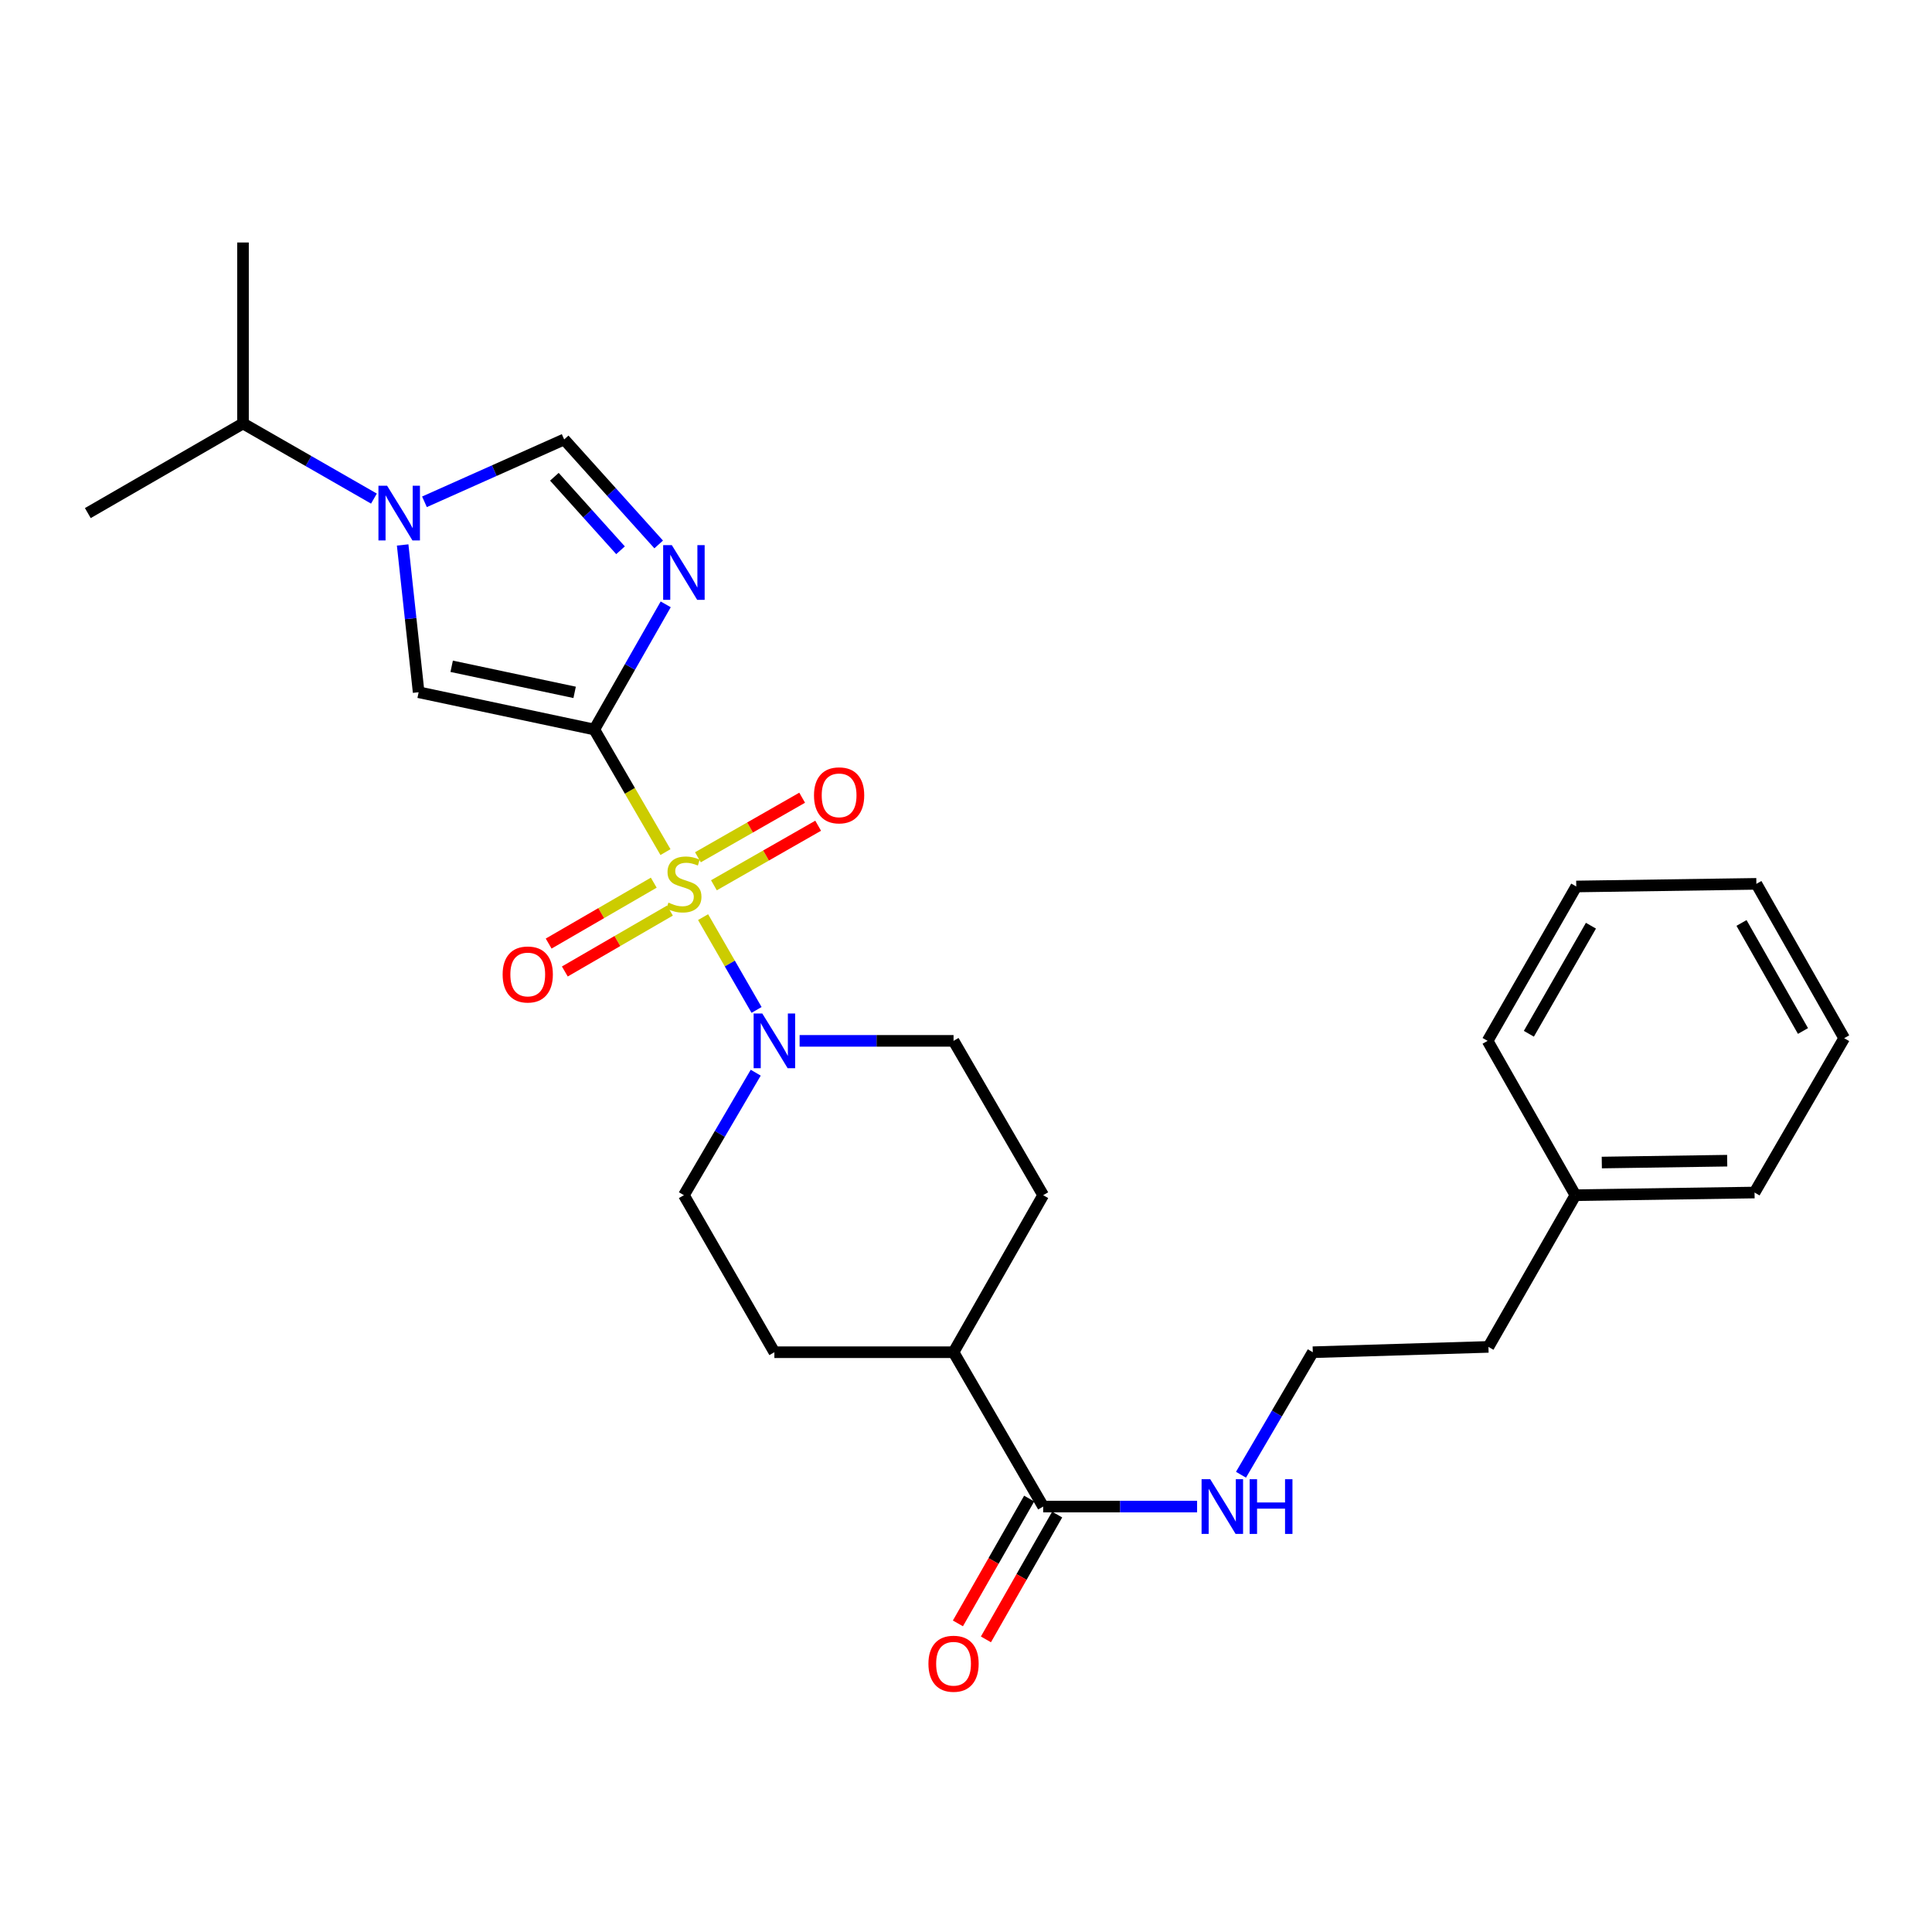 <?xml version='1.0' encoding='iso-8859-1'?>
<svg version='1.1' baseProfile='full'
              xmlns='http://www.w3.org/2000/svg'
                      xmlns:rdkit='http://www.rdkit.org/xml'
                      xmlns:xlink='http://www.w3.org/1999/xlink'
                  xml:space='preserve'
width='1000px' height='1000px' viewBox='0 0 1000 1000'>
<!-- END OF HEADER -->
<rect style='opacity:1.0;fill:#FFFFFF;stroke:none' width='1000' height='1000' x='0' y='0'> </rect>
<path class='bond-0' d='M 344.449,441.05 L 326.026,409.32' style='fill:none;fill-rule:evenodd;stroke:#CCCC00;stroke-width:6px;stroke-linecap:butt;stroke-linejoin:miter;stroke-opacity:1' />
<path class='bond-0' d='M 326.026,409.32 L 307.602,377.591' style='fill:none;fill-rule:evenodd;stroke:#000000;stroke-width:6px;stroke-linecap:butt;stroke-linejoin:miter;stroke-opacity:1' />
<path class='bond-4' d='M 363.914,474.704 L 377.754,498.723' style='fill:none;fill-rule:evenodd;stroke:#CCCC00;stroke-width:6px;stroke-linecap:butt;stroke-linejoin:miter;stroke-opacity:1' />
<path class='bond-4' d='M 377.754,498.723 L 391.595,522.741' style='fill:none;fill-rule:evenodd;stroke:#0000FF;stroke-width:6px;stroke-linecap:butt;stroke-linejoin:miter;stroke-opacity:1' />
<path class='bond-7' d='M 369.522,458.219 L 396.5,442.806' style='fill:none;fill-rule:evenodd;stroke:#CCCC00;stroke-width:6px;stroke-linecap:butt;stroke-linejoin:miter;stroke-opacity:1' />
<path class='bond-7' d='M 396.5,442.806 L 423.478,427.394' style='fill:none;fill-rule:evenodd;stroke:#FF0000;stroke-width:6px;stroke-linecap:butt;stroke-linejoin:miter;stroke-opacity:1' />
<path class='bond-7' d='M 361.24,443.722 L 388.218,428.31' style='fill:none;fill-rule:evenodd;stroke:#CCCC00;stroke-width:6px;stroke-linecap:butt;stroke-linejoin:miter;stroke-opacity:1' />
<path class='bond-7' d='M 388.218,428.31 L 415.196,412.897' style='fill:none;fill-rule:evenodd;stroke:#FF0000;stroke-width:6px;stroke-linecap:butt;stroke-linejoin:miter;stroke-opacity:1' />
<path class='bond-8' d='M 338.388,456.87 L 311.186,472.631' style='fill:none;fill-rule:evenodd;stroke:#CCCC00;stroke-width:6px;stroke-linecap:butt;stroke-linejoin:miter;stroke-opacity:1' />
<path class='bond-8' d='M 311.186,472.631 L 283.984,488.393' style='fill:none;fill-rule:evenodd;stroke:#FF0000;stroke-width:6px;stroke-linecap:butt;stroke-linejoin:miter;stroke-opacity:1' />
<path class='bond-8' d='M 346.758,471.316 L 319.556,487.077' style='fill:none;fill-rule:evenodd;stroke:#CCCC00;stroke-width:6px;stroke-linecap:butt;stroke-linejoin:miter;stroke-opacity:1' />
<path class='bond-8' d='M 319.556,487.077 L 292.354,502.839' style='fill:none;fill-rule:evenodd;stroke:#FF0000;stroke-width:6px;stroke-linecap:butt;stroke-linejoin:miter;stroke-opacity:1' />
<path class='bond-1' d='M 307.602,377.591 L 326.087,345.201' style='fill:none;fill-rule:evenodd;stroke:#000000;stroke-width:6px;stroke-linecap:butt;stroke-linejoin:miter;stroke-opacity:1' />
<path class='bond-1' d='M 326.087,345.201 L 344.572,312.811' style='fill:none;fill-rule:evenodd;stroke:#0000FF;stroke-width:6px;stroke-linecap:butt;stroke-linejoin:miter;stroke-opacity:1' />
<path class='bond-2' d='M 307.602,377.591 L 216.686,358.307' style='fill:none;fill-rule:evenodd;stroke:#000000;stroke-width:6px;stroke-linecap:butt;stroke-linejoin:miter;stroke-opacity:1' />
<path class='bond-2' d='M 297.429,358.366 L 233.787,344.868' style='fill:none;fill-rule:evenodd;stroke:#000000;stroke-width:6px;stroke-linecap:butt;stroke-linejoin:miter;stroke-opacity:1' />
<path class='bond-5' d='M 340.932,281.803 L 316.476,254.627' style='fill:none;fill-rule:evenodd;stroke:#0000FF;stroke-width:6px;stroke-linecap:butt;stroke-linejoin:miter;stroke-opacity:1' />
<path class='bond-5' d='M 316.476,254.627 L 292.02,227.451' style='fill:none;fill-rule:evenodd;stroke:#000000;stroke-width:6px;stroke-linecap:butt;stroke-linejoin:miter;stroke-opacity:1' />
<path class='bond-5' d='M 321.185,284.819 L 304.066,265.796' style='fill:none;fill-rule:evenodd;stroke:#0000FF;stroke-width:6px;stroke-linecap:butt;stroke-linejoin:miter;stroke-opacity:1' />
<path class='bond-5' d='M 304.066,265.796 L 286.947,246.772' style='fill:none;fill-rule:evenodd;stroke:#000000;stroke-width:6px;stroke-linecap:butt;stroke-linejoin:miter;stroke-opacity:1' />
<path class='bond-3' d='M 216.686,358.307 L 212.549,320.186' style='fill:none;fill-rule:evenodd;stroke:#000000;stroke-width:6px;stroke-linecap:butt;stroke-linejoin:miter;stroke-opacity:1' />
<path class='bond-3' d='M 212.549,320.186 L 208.412,282.065' style='fill:none;fill-rule:evenodd;stroke:#0000FF;stroke-width:6px;stroke-linecap:butt;stroke-linejoin:miter;stroke-opacity:1' />
<path class='bond-13' d='M 193.552,258.074 L 159.665,238.63' style='fill:none;fill-rule:evenodd;stroke:#0000FF;stroke-width:6px;stroke-linecap:butt;stroke-linejoin:miter;stroke-opacity:1' />
<path class='bond-13' d='M 159.665,238.63 L 125.779,219.187' style='fill:none;fill-rule:evenodd;stroke:#000000;stroke-width:6px;stroke-linecap:butt;stroke-linejoin:miter;stroke-opacity:1' />
<path class='bond-28' d='M 219.7,259.735 L 255.86,243.593' style='fill:none;fill-rule:evenodd;stroke:#0000FF;stroke-width:6px;stroke-linecap:butt;stroke-linejoin:miter;stroke-opacity:1' />
<path class='bond-28' d='M 255.86,243.593 L 292.02,227.451' style='fill:none;fill-rule:evenodd;stroke:#000000;stroke-width:6px;stroke-linecap:butt;stroke-linejoin:miter;stroke-opacity:1' />
<path class='bond-9' d='M 391.16,555.224 L 372.574,586.926' style='fill:none;fill-rule:evenodd;stroke:#0000FF;stroke-width:6px;stroke-linecap:butt;stroke-linejoin:miter;stroke-opacity:1' />
<path class='bond-9' d='M 372.574,586.926 L 353.988,618.628' style='fill:none;fill-rule:evenodd;stroke:#000000;stroke-width:6px;stroke-linecap:butt;stroke-linejoin:miter;stroke-opacity:1' />
<path class='bond-10' d='M 413.878,538.749 L 453.716,538.749' style='fill:none;fill-rule:evenodd;stroke:#0000FF;stroke-width:6px;stroke-linecap:butt;stroke-linejoin:miter;stroke-opacity:1' />
<path class='bond-10' d='M 453.716,538.749 L 493.554,538.749' style='fill:none;fill-rule:evenodd;stroke:#000000;stroke-width:6px;stroke-linecap:butt;stroke-linejoin:miter;stroke-opacity:1' />
<path class='bond-6' d='M 539.939,779.796 L 493.554,699.908' style='fill:none;fill-rule:evenodd;stroke:#000000;stroke-width:6px;stroke-linecap:butt;stroke-linejoin:miter;stroke-opacity:1' />
<path class='bond-12' d='M 532.689,775.658 L 514.251,807.963' style='fill:none;fill-rule:evenodd;stroke:#000000;stroke-width:6px;stroke-linecap:butt;stroke-linejoin:miter;stroke-opacity:1' />
<path class='bond-12' d='M 514.251,807.963 L 495.812,840.269' style='fill:none;fill-rule:evenodd;stroke:#FF0000;stroke-width:6px;stroke-linecap:butt;stroke-linejoin:miter;stroke-opacity:1' />
<path class='bond-12' d='M 547.189,783.934 L 528.751,816.239' style='fill:none;fill-rule:evenodd;stroke:#000000;stroke-width:6px;stroke-linecap:butt;stroke-linejoin:miter;stroke-opacity:1' />
<path class='bond-12' d='M 528.751,816.239 L 510.312,848.545' style='fill:none;fill-rule:evenodd;stroke:#FF0000;stroke-width:6px;stroke-linecap:butt;stroke-linejoin:miter;stroke-opacity:1' />
<path class='bond-14' d='M 539.939,779.796 L 579.778,779.796' style='fill:none;fill-rule:evenodd;stroke:#000000;stroke-width:6px;stroke-linecap:butt;stroke-linejoin:miter;stroke-opacity:1' />
<path class='bond-14' d='M 579.778,779.796 L 619.616,779.796' style='fill:none;fill-rule:evenodd;stroke:#0000FF;stroke-width:6px;stroke-linecap:butt;stroke-linejoin:miter;stroke-opacity:1' />
<path class='bond-15' d='M 353.988,618.628 L 400.819,699.908' style='fill:none;fill-rule:evenodd;stroke:#000000;stroke-width:6px;stroke-linecap:butt;stroke-linejoin:miter;stroke-opacity:1' />
<path class='bond-16' d='M 493.554,538.749 L 539.939,618.628' style='fill:none;fill-rule:evenodd;stroke:#000000;stroke-width:6px;stroke-linecap:butt;stroke-linejoin:miter;stroke-opacity:1' />
<path class='bond-11' d='M 493.554,699.908 L 539.939,618.628' style='fill:none;fill-rule:evenodd;stroke:#000000;stroke-width:6px;stroke-linecap:butt;stroke-linejoin:miter;stroke-opacity:1' />
<path class='bond-27' d='M 493.554,699.908 L 400.819,699.908' style='fill:none;fill-rule:evenodd;stroke:#000000;stroke-width:6px;stroke-linecap:butt;stroke-linejoin:miter;stroke-opacity:1' />
<path class='bond-20' d='M 125.779,219.187 L 125.779,125.516' style='fill:none;fill-rule:evenodd;stroke:#000000;stroke-width:6px;stroke-linecap:butt;stroke-linejoin:miter;stroke-opacity:1' />
<path class='bond-21' d='M 125.779,219.187 L 45.455,265.573' style='fill:none;fill-rule:evenodd;stroke:#000000;stroke-width:6px;stroke-linecap:butt;stroke-linejoin:miter;stroke-opacity:1' />
<path class='bond-17' d='M 642.332,763.321 L 660.918,731.614' style='fill:none;fill-rule:evenodd;stroke:#0000FF;stroke-width:6px;stroke-linecap:butt;stroke-linejoin:miter;stroke-opacity:1' />
<path class='bond-17' d='M 660.918,731.614 L 679.505,699.908' style='fill:none;fill-rule:evenodd;stroke:#000000;stroke-width:6px;stroke-linecap:butt;stroke-linejoin:miter;stroke-opacity:1' />
<path class='bond-19' d='M 679.505,699.908 L 770.412,697.153' style='fill:none;fill-rule:evenodd;stroke:#000000;stroke-width:6px;stroke-linecap:butt;stroke-linejoin:miter;stroke-opacity:1' />
<path class='bond-18' d='M 815.425,618.628 L 770.412,697.153' style='fill:none;fill-rule:evenodd;stroke:#000000;stroke-width:6px;stroke-linecap:butt;stroke-linejoin:miter;stroke-opacity:1' />
<path class='bond-22' d='M 815.425,618.628 L 908.15,617.255' style='fill:none;fill-rule:evenodd;stroke:#000000;stroke-width:6px;stroke-linecap:butt;stroke-linejoin:miter;stroke-opacity:1' />
<path class='bond-22' d='M 829.087,601.728 L 893.994,600.768' style='fill:none;fill-rule:evenodd;stroke:#000000;stroke-width:6px;stroke-linecap:butt;stroke-linejoin:miter;stroke-opacity:1' />
<path class='bond-23' d='M 815.425,618.628 L 769.976,538.749' style='fill:none;fill-rule:evenodd;stroke:#000000;stroke-width:6px;stroke-linecap:butt;stroke-linejoin:miter;stroke-opacity:1' />
<path class='bond-25' d='M 908.15,617.255 L 954.545,537.367' style='fill:none;fill-rule:evenodd;stroke:#000000;stroke-width:6px;stroke-linecap:butt;stroke-linejoin:miter;stroke-opacity:1' />
<path class='bond-24' d='M 769.976,538.749 L 815.87,458.842' style='fill:none;fill-rule:evenodd;stroke:#000000;stroke-width:6px;stroke-linecap:butt;stroke-linejoin:miter;stroke-opacity:1' />
<path class='bond-24' d='M 791.338,535.078 L 823.464,479.144' style='fill:none;fill-rule:evenodd;stroke:#000000;stroke-width:6px;stroke-linecap:butt;stroke-linejoin:miter;stroke-opacity:1' />
<path class='bond-26' d='M 815.87,458.842 L 909.096,457.479' style='fill:none;fill-rule:evenodd;stroke:#000000;stroke-width:6px;stroke-linecap:butt;stroke-linejoin:miter;stroke-opacity:1' />
<path class='bond-29' d='M 954.545,537.367 L 909.096,457.479' style='fill:none;fill-rule:evenodd;stroke:#000000;stroke-width:6px;stroke-linecap:butt;stroke-linejoin:miter;stroke-opacity:1' />
<path class='bond-29' d='M 933.217,533.64 L 901.402,477.718' style='fill:none;fill-rule:evenodd;stroke:#000000;stroke-width:6px;stroke-linecap:butt;stroke-linejoin:miter;stroke-opacity:1' />
<path  class='atom-0' d='M 345.988 467.199
Q 346.308 467.319, 347.628 467.879
Q 348.948 468.439, 350.388 468.799
Q 351.868 469.119, 353.308 469.119
Q 355.988 469.119, 357.548 467.839
Q 359.108 466.519, 359.108 464.239
Q 359.108 462.679, 358.308 461.719
Q 357.548 460.759, 356.348 460.239
Q 355.148 459.719, 353.148 459.119
Q 350.628 458.359, 349.108 457.639
Q 347.628 456.919, 346.548 455.399
Q 345.508 453.879, 345.508 451.319
Q 345.508 447.759, 347.908 445.559
Q 350.348 443.359, 355.148 443.359
Q 358.428 443.359, 362.148 444.919
L 361.228 447.999
Q 357.828 446.599, 355.268 446.599
Q 352.508 446.599, 350.988 447.759
Q 349.468 448.879, 349.508 450.839
Q 349.508 452.359, 350.268 453.279
Q 351.068 454.199, 352.188 454.719
Q 353.348 455.239, 355.268 455.839
Q 357.828 456.639, 359.348 457.439
Q 360.868 458.239, 361.948 459.879
Q 363.068 461.479, 363.068 464.239
Q 363.068 468.159, 360.428 470.279
Q 357.828 472.359, 353.468 472.359
Q 350.948 472.359, 349.028 471.799
Q 347.148 471.279, 344.908 470.359
L 345.988 467.199
' fill='#CCCC00'/>
<path  class='atom-2' d='M 347.728 282.151
L 357.008 297.151
Q 357.928 298.631, 359.408 301.311
Q 360.888 303.991, 360.968 304.151
L 360.968 282.151
L 364.728 282.151
L 364.728 310.471
L 360.848 310.471
L 350.888 294.071
Q 349.728 292.151, 348.488 289.951
Q 347.288 287.751, 346.928 287.071
L 346.928 310.471
L 343.248 310.471
L 343.248 282.151
L 347.728 282.151
' fill='#0000FF'/>
<path  class='atom-4' d='M 200.362 251.413
L 209.642 266.413
Q 210.562 267.893, 212.042 270.573
Q 213.522 273.253, 213.602 273.413
L 213.602 251.413
L 217.362 251.413
L 217.362 279.733
L 213.482 279.733
L 203.522 263.333
Q 202.362 261.413, 201.122 259.213
Q 199.922 257.013, 199.562 256.333
L 199.562 279.733
L 195.882 279.733
L 195.882 251.413
L 200.362 251.413
' fill='#0000FF'/>
<path  class='atom-5' d='M 394.559 524.589
L 403.839 539.589
Q 404.759 541.069, 406.239 543.749
Q 407.719 546.429, 407.799 546.589
L 407.799 524.589
L 411.559 524.589
L 411.559 552.909
L 407.679 552.909
L 397.719 536.509
Q 396.559 534.589, 395.319 532.389
Q 394.119 530.189, 393.759 529.509
L 393.759 552.909
L 390.079 552.909
L 390.079 524.589
L 394.559 524.589
' fill='#0000FF'/>
<path  class='atom-8' d='M 421.322 411.665
Q 421.322 404.865, 424.682 401.065
Q 428.042 397.265, 434.322 397.265
Q 440.602 397.265, 443.962 401.065
Q 447.322 404.865, 447.322 411.665
Q 447.322 418.545, 443.922 422.465
Q 440.522 426.345, 434.322 426.345
Q 428.082 426.345, 424.682 422.465
Q 421.322 418.585, 421.322 411.665
M 434.322 423.145
Q 438.642 423.145, 440.962 420.265
Q 443.322 417.345, 443.322 411.665
Q 443.322 406.105, 440.962 403.305
Q 438.642 400.465, 434.322 400.465
Q 430.002 400.465, 427.642 403.265
Q 425.322 406.065, 425.322 411.665
Q 425.322 417.385, 427.642 420.265
Q 430.002 423.145, 434.322 423.145
' fill='#FF0000'/>
<path  class='atom-9' d='M 260.163 504.39
Q 260.163 497.59, 263.523 493.79
Q 266.883 489.99, 273.163 489.99
Q 279.443 489.99, 282.803 493.79
Q 286.163 497.59, 286.163 504.39
Q 286.163 511.27, 282.763 515.19
Q 279.363 519.07, 273.163 519.07
Q 266.923 519.07, 263.523 515.19
Q 260.163 511.31, 260.163 504.39
M 273.163 515.87
Q 277.483 515.87, 279.803 512.99
Q 282.163 510.07, 282.163 504.39
Q 282.163 498.83, 279.803 496.03
Q 277.483 493.19, 273.163 493.19
Q 268.843 493.19, 266.483 495.99
Q 264.163 498.79, 264.163 504.39
Q 264.163 510.11, 266.483 512.99
Q 268.843 515.87, 273.163 515.87
' fill='#FF0000'/>
<path  class='atom-13' d='M 480.554 861.146
Q 480.554 854.346, 483.914 850.546
Q 487.274 846.746, 493.554 846.746
Q 499.834 846.746, 503.194 850.546
Q 506.554 854.346, 506.554 861.146
Q 506.554 868.026, 503.154 871.946
Q 499.754 875.826, 493.554 875.826
Q 487.314 875.826, 483.914 871.946
Q 480.554 868.066, 480.554 861.146
M 493.554 872.626
Q 497.874 872.626, 500.194 869.746
Q 502.554 866.826, 502.554 861.146
Q 502.554 855.586, 500.194 852.786
Q 497.874 849.946, 493.554 849.946
Q 489.234 849.946, 486.874 852.746
Q 484.554 855.546, 484.554 861.146
Q 484.554 866.866, 486.874 869.746
Q 489.234 872.626, 493.554 872.626
' fill='#FF0000'/>
<path  class='atom-15' d='M 626.414 765.636
L 635.694 780.636
Q 636.614 782.116, 638.094 784.796
Q 639.574 787.476, 639.654 787.636
L 639.654 765.636
L 643.414 765.636
L 643.414 793.956
L 639.534 793.956
L 629.574 777.556
Q 628.414 775.636, 627.174 773.436
Q 625.974 771.236, 625.614 770.556
L 625.614 793.956
L 621.934 793.956
L 621.934 765.636
L 626.414 765.636
' fill='#0000FF'/>
<path  class='atom-15' d='M 646.814 765.636
L 650.654 765.636
L 650.654 777.676
L 665.134 777.676
L 665.134 765.636
L 668.974 765.636
L 668.974 793.956
L 665.134 793.956
L 665.134 780.876
L 650.654 780.876
L 650.654 793.956
L 646.814 793.956
L 646.814 765.636
' fill='#0000FF'/>
</svg>
